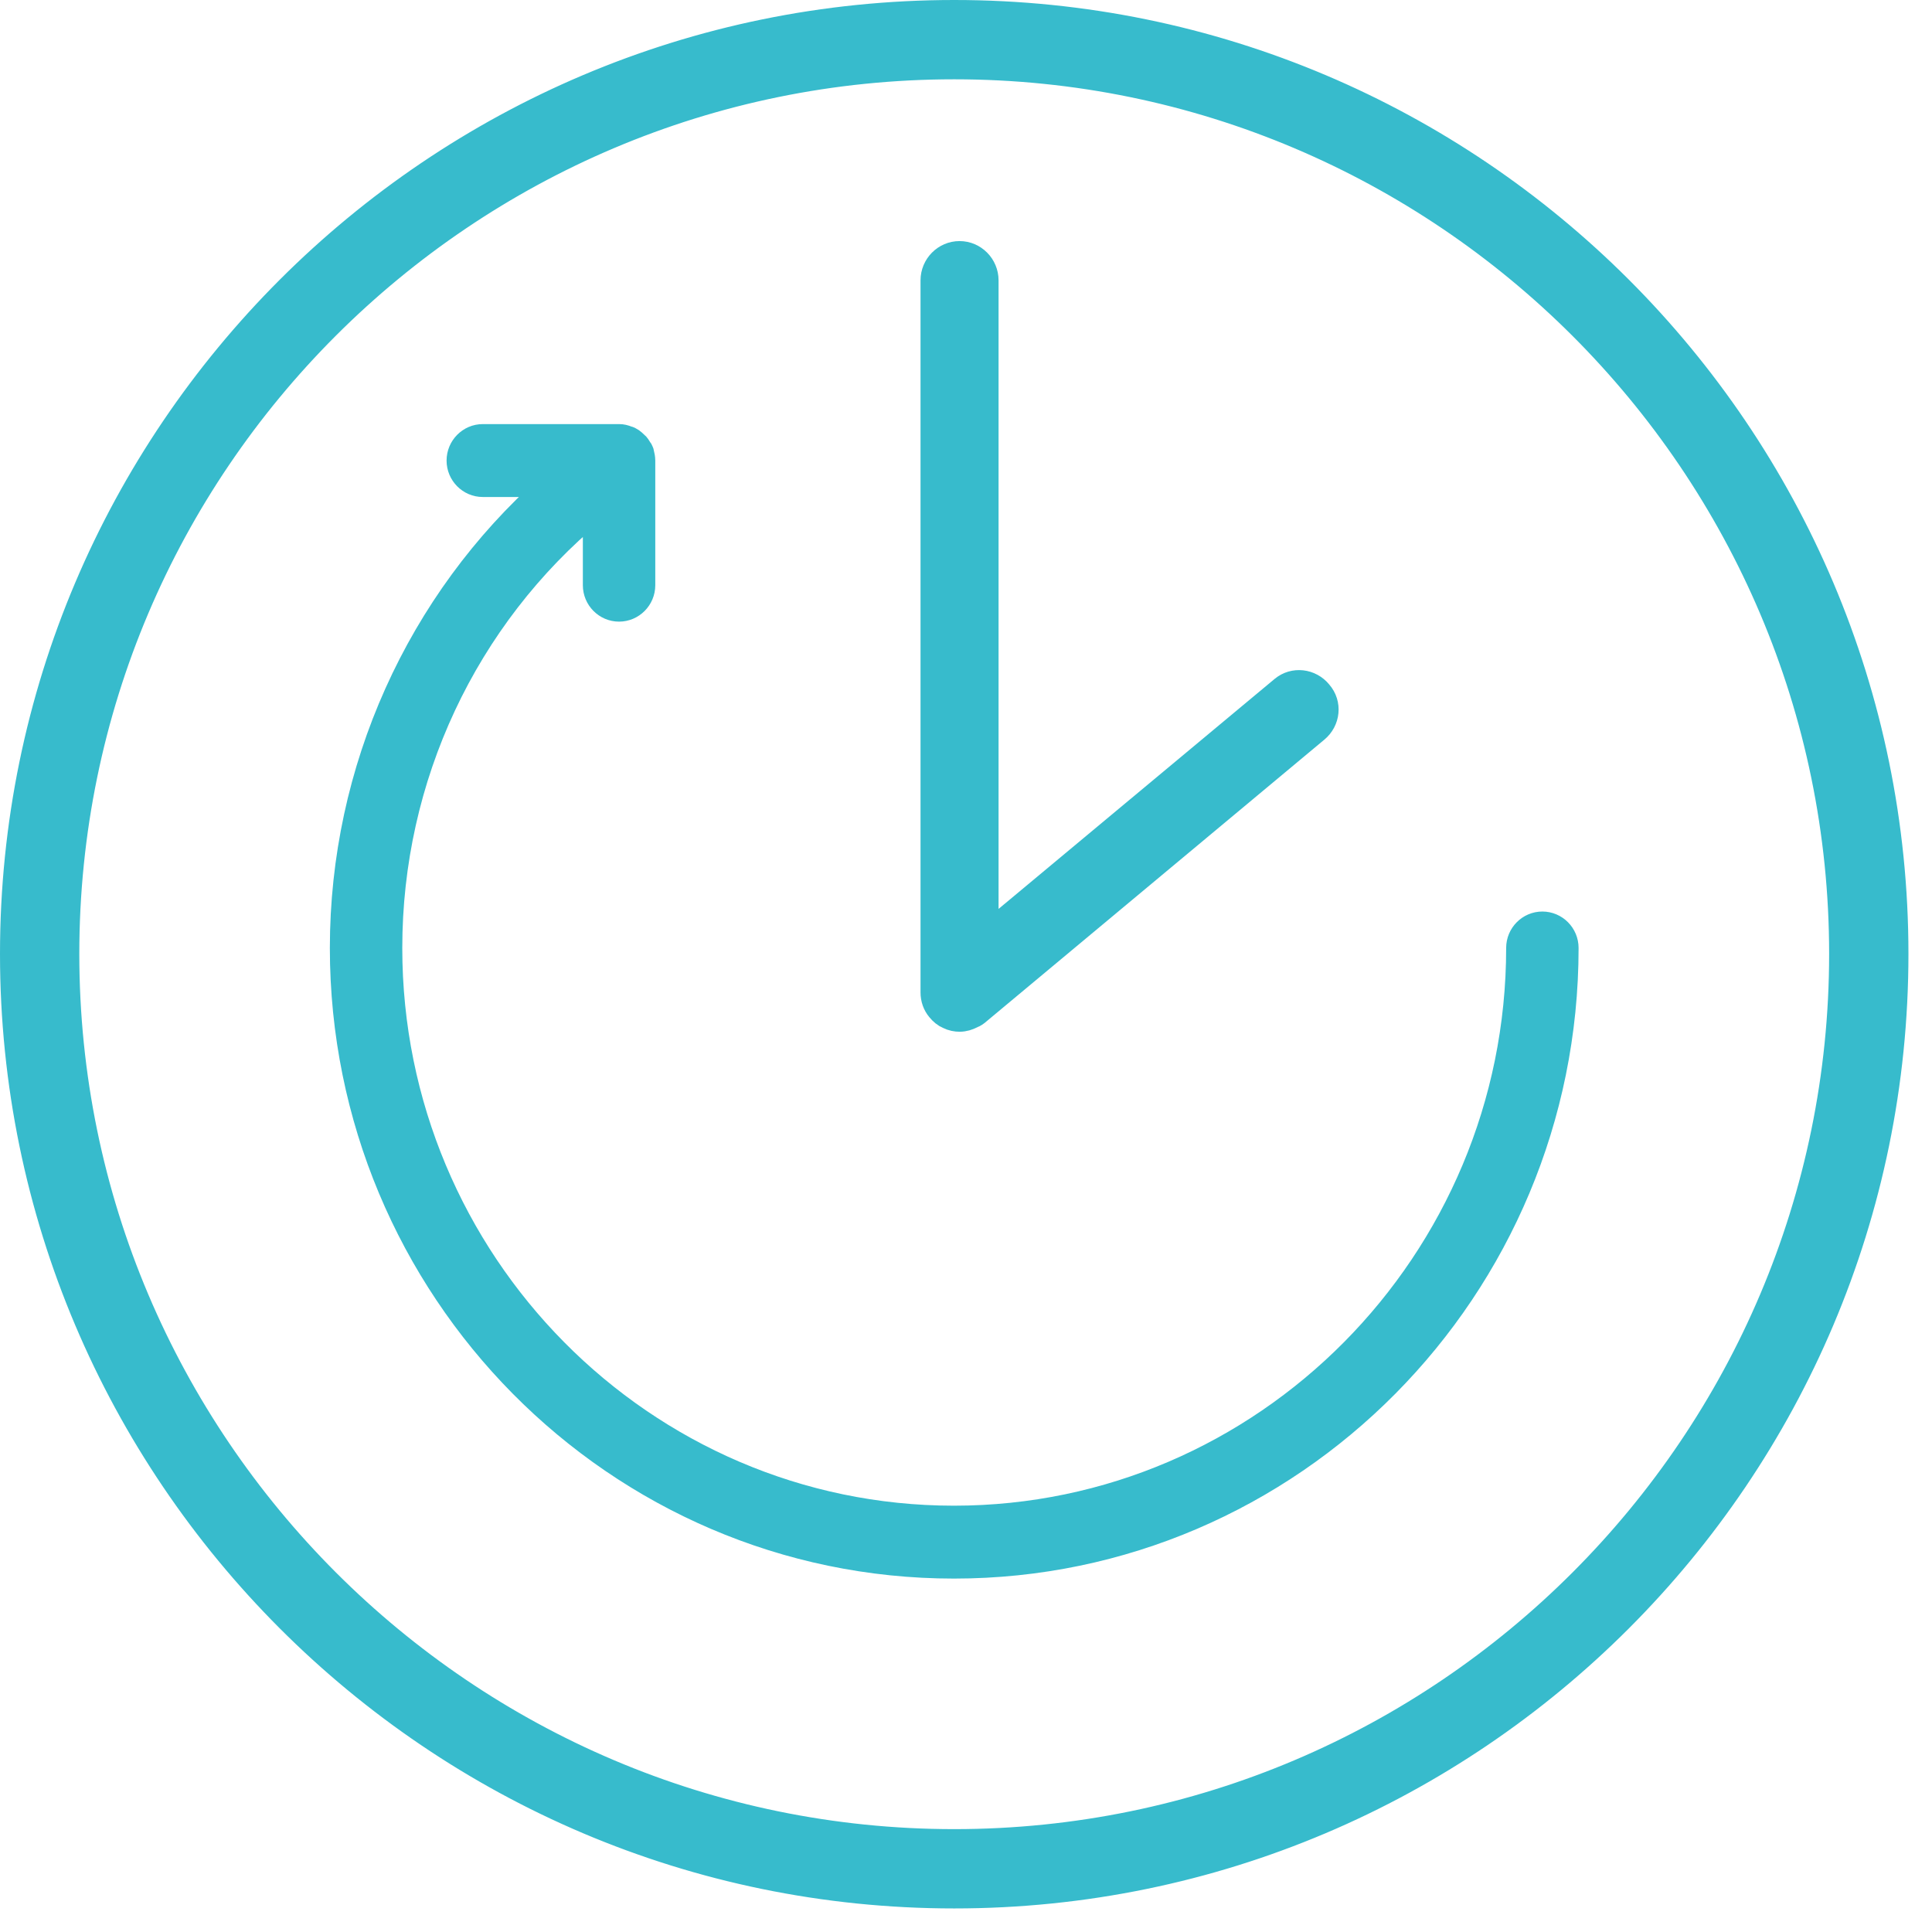 <svg width="41" height="41" viewBox="0 0 41 41" fill="none" xmlns="http://www.w3.org/2000/svg">
<path d="M20.25 0.25C9.214 0.25 0.25 9.226 0.25 20.243C0.25 31.259 9.214 40.25 20.25 40.25C31.285 40.25 40.25 31.274 40.25 20.243C40.25 9.211 31.285 0.25 20.25 0.25ZM20.25 39.067C9.88 39.067 1.433 30.623 1.433 20.243C1.433 9.862 9.88 1.433 20.25 1.433C30.62 1.433 39.067 9.877 39.067 20.243C39.067 30.609 30.635 39.067 20.25 39.067Z" fill="#37BBCC" stroke="#37BBCC" stroke-width="0.5"/>
<path d="M27.945 15.504L20.738 21.514C20.738 21.514 20.681 21.558 20.637 21.572C20.551 21.616 20.464 21.645 20.363 21.645C20.291 21.645 20.204 21.631 20.117 21.587C20.045 21.558 19.973 21.499 19.915 21.427C19.828 21.324 19.785 21.193 19.785 21.062V5.95C19.785 5.629 20.045 5.366 20.363 5.366C20.681 5.366 20.941 5.629 20.941 5.95V19.822L27.209 14.6C27.454 14.396 27.815 14.439 28.017 14.687C28.234 14.935 28.191 15.3 27.945 15.504Z" fill="#37BBCC" stroke="#37BBCC" stroke-width="0.5"/>
<path d="M33.25 20.117C33.25 27.358 27.415 33.25 20.244 33.25C13.072 33.25 7.25 27.358 7.25 20.117C7.25 16.334 8.871 12.759 11.646 10.297H10.245C9.96 10.297 9.727 10.062 9.727 9.774C9.727 9.486 9.96 9.25 10.245 9.25H13.137C13.202 9.25 13.254 9.263 13.319 9.289C13.384 9.302 13.448 9.355 13.5 9.407C13.539 9.433 13.565 9.486 13.591 9.525C13.617 9.551 13.617 9.577 13.63 9.604C13.643 9.656 13.656 9.721 13.656 9.774V12.419C13.656 12.707 13.423 12.942 13.137 12.942C12.852 12.942 12.619 12.707 12.619 12.419V10.847C9.882 13.113 8.287 16.504 8.287 20.117C8.287 26.782 13.656 32.203 20.244 32.203C26.831 32.203 32.213 26.782 32.213 20.117C32.213 19.829 32.446 19.594 32.731 19.594C33.017 19.594 33.25 19.829 33.25 20.117Z" fill="#37BBCC" stroke="#37BBCC" stroke-width="0.5"/>
</svg>
